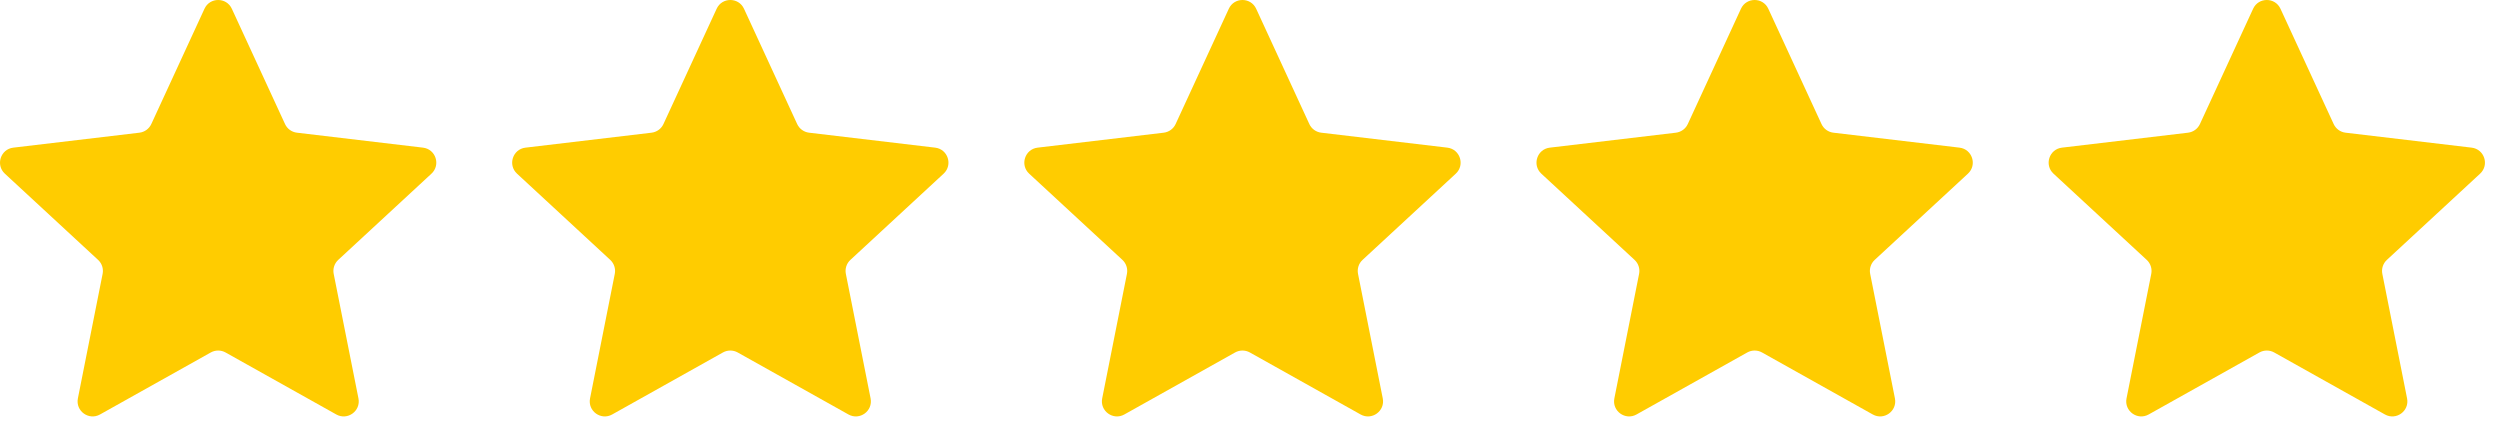 <?xml version="1.0" encoding="UTF-8"?> <svg xmlns="http://www.w3.org/2000/svg" width="105" height="18" viewBox="0 0 105 18" fill="none"><path d="M8.588 0.368C8.814 -0.123 9.511 -0.123 9.737 0.368L11.971 5.21C12.063 5.41 12.252 5.547 12.471 5.573L17.766 6.201C18.302 6.265 18.518 6.927 18.121 7.294L14.206 10.915C14.045 11.064 13.972 11.287 14.015 11.502L15.055 16.733C15.16 17.262 14.596 17.672 14.125 17.408L9.472 14.803C9.28 14.696 9.046 14.696 8.854 14.803L4.2 17.408C3.729 17.672 3.166 17.262 3.271 16.733L4.31 11.502C4.353 11.287 4.281 11.064 4.119 10.915L0.204 7.294C-0.192 6.927 0.023 6.265 0.559 6.201L5.855 5.573C6.073 5.547 6.262 5.41 6.355 5.21L8.588 0.368Z" fill="#FFCC00"></path><path d="M30.099 0.368C30.325 -0.123 31.022 -0.123 31.248 0.368L33.481 5.21C33.574 5.41 33.763 5.547 33.981 5.573L39.277 6.201C39.813 6.265 40.028 6.927 39.632 7.294L35.717 10.915C35.555 11.064 35.483 11.287 35.526 11.502L36.565 16.733C36.67 17.262 36.107 17.672 35.636 17.408L30.982 14.803C30.79 14.696 30.556 14.696 30.364 14.803L25.711 17.408C25.24 17.672 24.676 17.262 24.782 16.733L25.821 11.502C25.864 11.287 25.791 11.064 25.63 10.915L21.715 7.294C21.318 6.927 21.534 6.265 22.07 6.201L27.365 5.573C27.584 5.547 27.773 5.41 27.865 5.21L30.099 0.368Z" fill="#FFCC00"></path><path d="M51.61 0.368C51.836 -0.123 52.532 -0.123 52.759 0.368L54.992 5.21C55.084 5.41 55.274 5.547 55.492 5.573L60.788 6.201C61.324 6.265 61.539 6.927 61.143 7.294L57.228 10.915C57.066 11.064 56.994 11.287 57.037 11.502L58.076 16.733C58.181 17.262 57.617 17.672 57.146 17.408L52.493 14.803C52.301 14.696 52.067 14.696 51.875 14.803L47.222 17.408C46.751 17.672 46.187 17.262 46.292 16.733L47.331 11.502C47.374 11.287 47.302 11.064 47.141 10.915L43.225 7.294C42.829 6.927 43.044 6.265 43.58 6.201L48.876 5.573C49.094 5.547 49.284 5.41 49.376 5.21L51.61 0.368Z" fill="#FFCC00"></path><path d="M73.12 0.368C73.347 -0.123 74.043 -0.123 74.269 0.368L76.503 5.21C76.595 5.41 76.784 5.547 77.003 5.573L82.299 6.201C82.835 6.265 83.05 6.927 82.653 7.294L78.738 10.915C78.577 11.064 78.504 11.287 78.547 11.502L79.587 16.733C79.692 17.262 79.128 17.672 78.657 17.408L74.004 14.803C73.812 14.696 73.578 14.696 73.386 14.803L68.733 17.408C68.261 17.672 67.698 17.262 67.803 16.733L68.842 11.502C68.885 11.287 68.813 11.064 68.651 10.915L64.736 7.294C64.34 6.927 64.555 6.265 65.091 6.201L70.387 5.573C70.605 5.547 70.795 5.41 70.887 5.21L73.12 0.368Z" fill="#FFCC00"></path><path d="M94.631 0.368C94.857 -0.123 95.554 -0.123 95.78 0.368L98.014 5.21C98.106 5.41 98.295 5.547 98.514 5.573L103.809 6.201C104.345 6.265 104.561 6.927 104.164 7.294L100.249 10.915C100.088 11.064 100.015 11.287 100.058 11.502L101.097 16.733C101.203 17.262 100.639 17.672 100.168 17.408L95.515 14.803C95.323 14.696 95.089 14.696 94.897 14.803L90.243 17.408C89.772 17.672 89.209 17.262 89.314 16.733L90.353 11.502C90.396 11.287 90.324 11.064 90.162 10.915L86.247 7.294C85.85 6.927 86.066 6.265 86.602 6.201L91.897 5.573C92.116 5.547 92.305 5.41 92.397 5.21L94.631 0.368Z" fill="#FFCC00"></path></svg> 